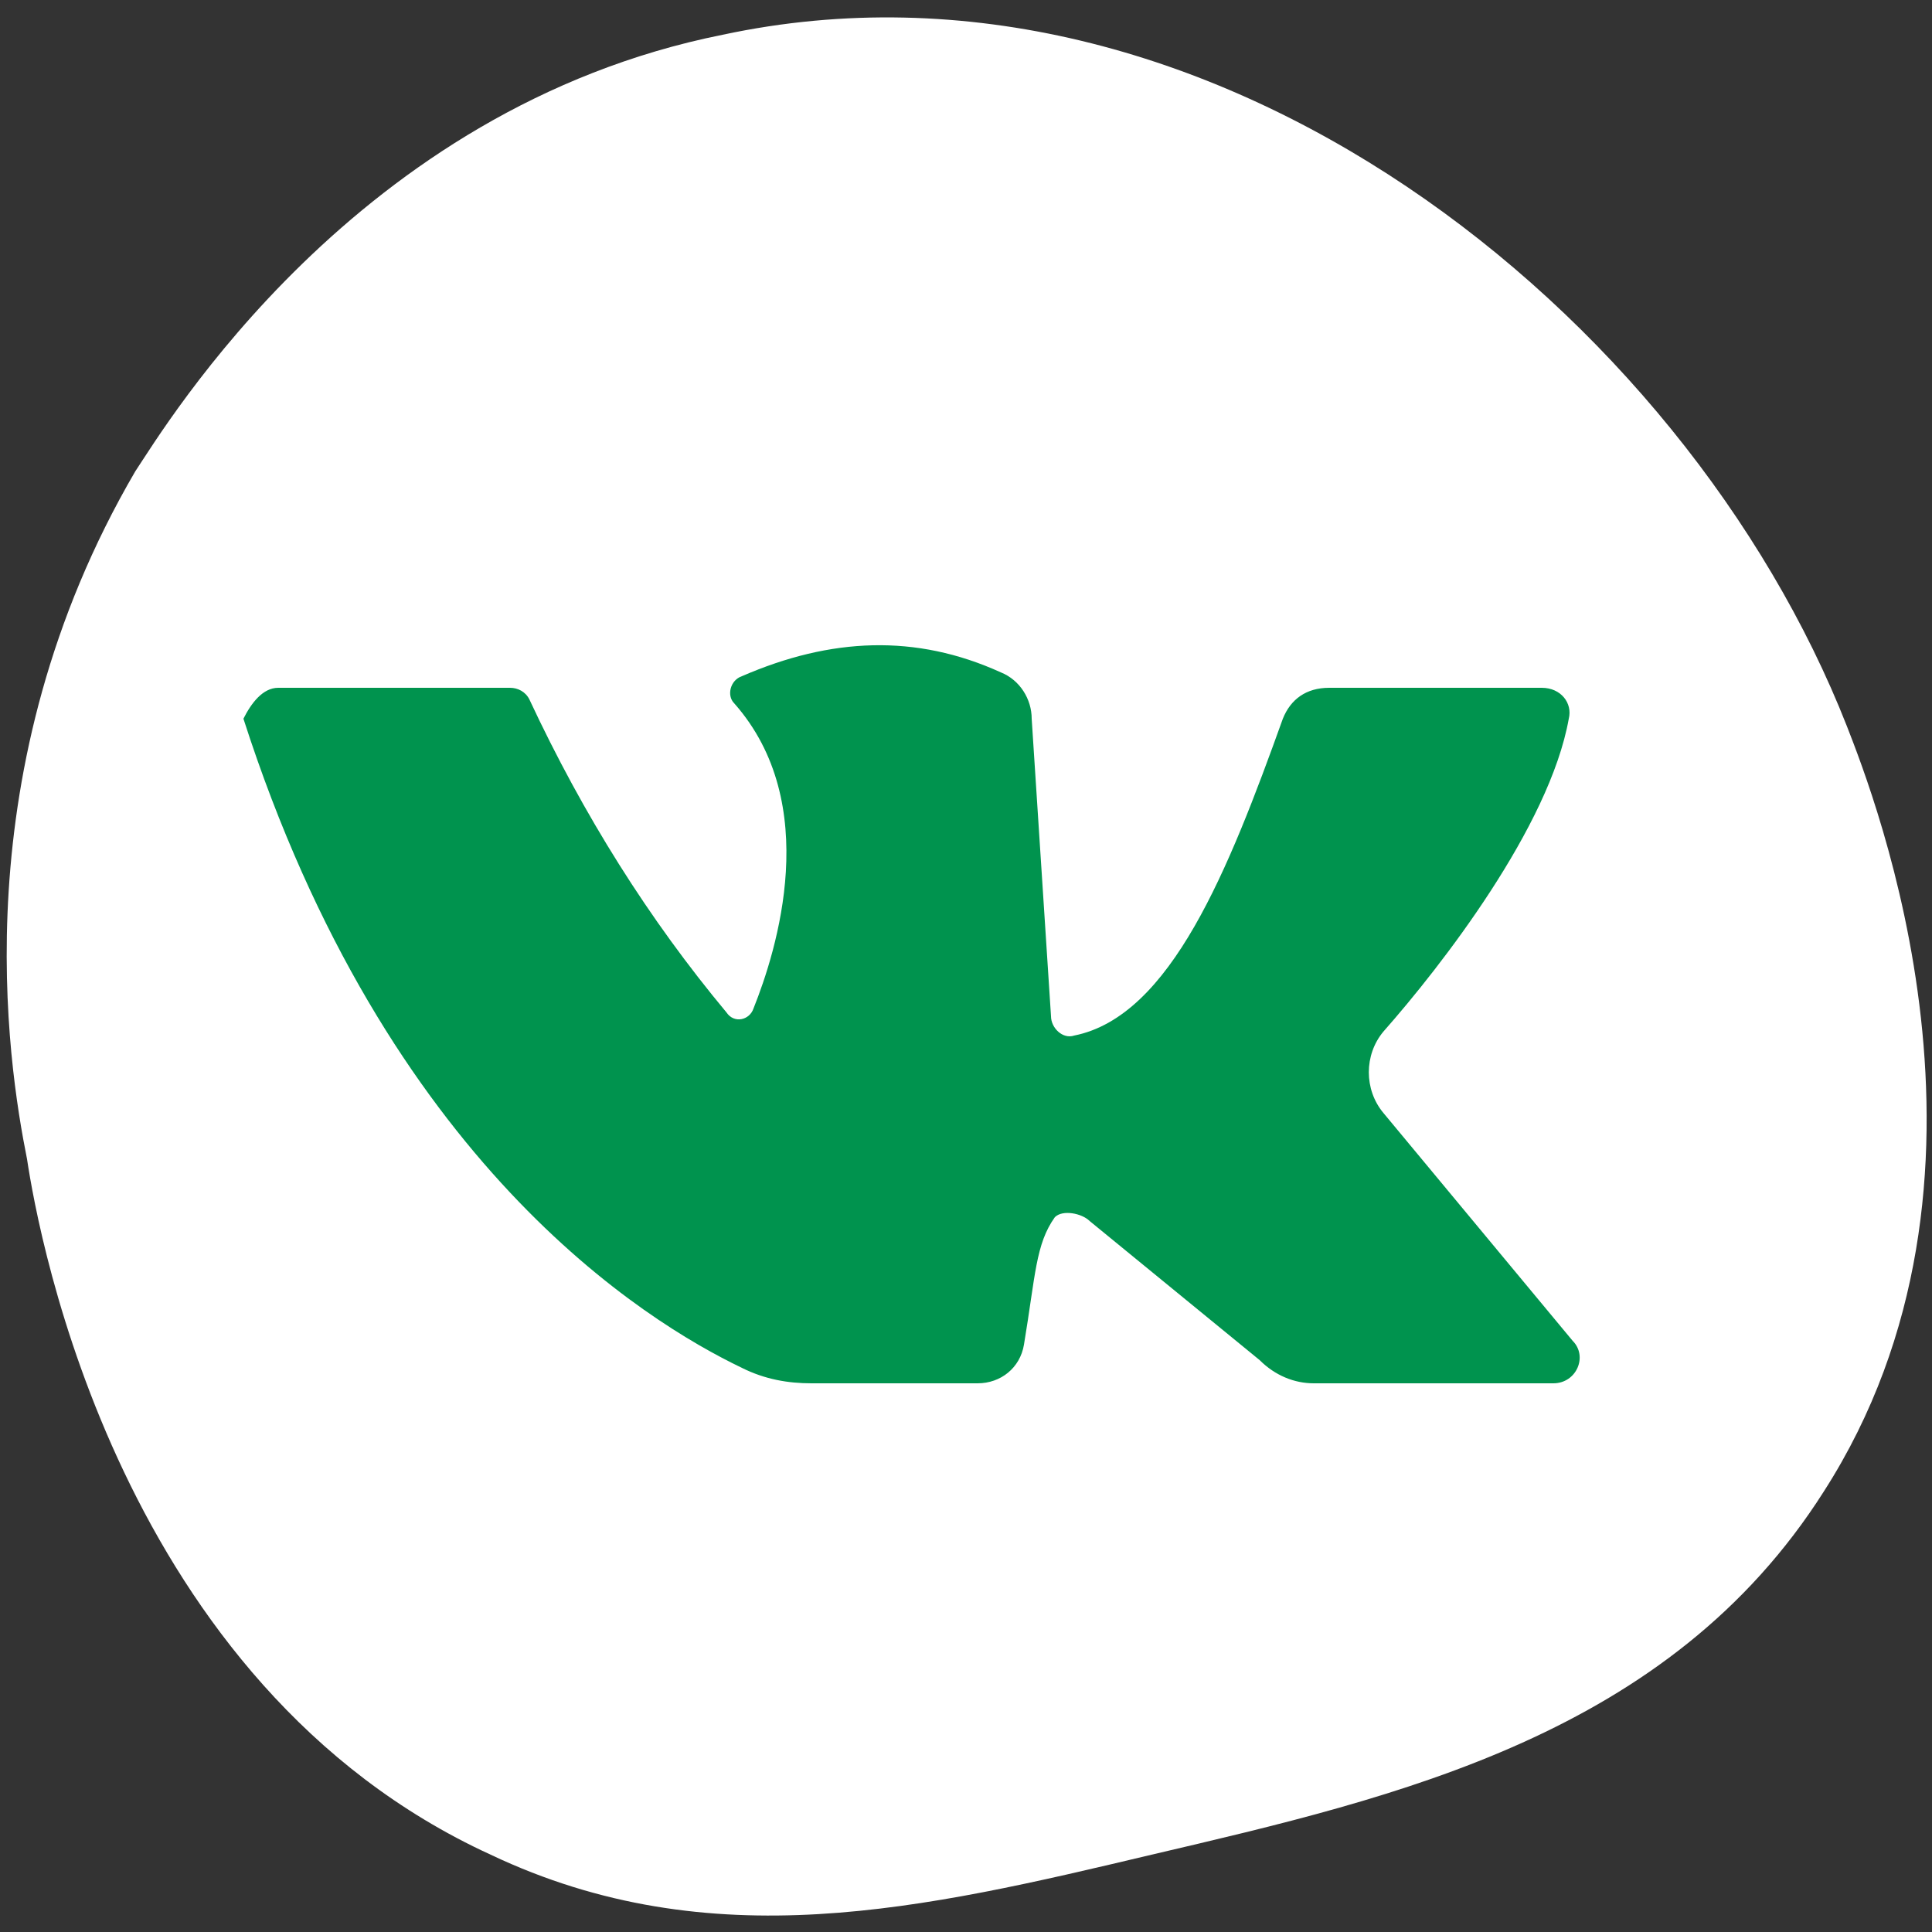 <?xml version="1.0" encoding="UTF-8"?> <!-- Generator: Adobe Illustrator 22.0.1, SVG Export Plug-In . SVG Version: 6.00 Build 0) --> <svg xmlns="http://www.w3.org/2000/svg" xmlns:xlink="http://www.w3.org/1999/xlink" id="Слой_1" x="0px" y="0px" viewBox="0 0 50 50" style="enable-background:new 0 0 50 50;" xml:space="preserve"><rect x="0" y="0" width="50" height="50" fill="#333333" stroke="none"/> <style type="text/css"> .st0{fill:#FFFFFF;} .st1{fill:#00934E;} </style> <g> <path class="st0" d="M29.8,48c6.4-1.5,13.4-3.1,17.4-9.4c5.2-8.1,1.3-18,0.6-19.8C43.6,8.1,31.3-1.8,18.7,0.9 C9.2,2.8,4.3,11,3.5,12.2C-1,19.9,0.2,27.5,0.7,30C1,32,3.1,43.6,12.7,48C18.4,50.7,23.9,49.4,29.8,48z"></path> <path class="st1" d="M7.2,17.8c1.6,0,4.9,0,6,0c0.2,0,0.4,0.1,0.5,0.3c1.4,3,3.1,5.7,5.1,8.1c0.2,0.3,0.6,0.2,0.7-0.1 c0.6-1.5,1.8-5.3-0.5-7.9c-0.2-0.2-0.1-0.6,0.2-0.7c2.3-1,4.5-1.1,6.7-0.1c0.5,0.2,0.8,0.7,0.8,1.2l0.5,7.7c0,0.3,0.3,0.6,0.6,0.5 c2.5-0.5,4-4.3,5.4-8.2c0.2-0.5,0.6-0.8,1.2-0.8h5.5c0.5,0,0.8,0.4,0.7,0.8c-0.5,2.8-3.3,6.4-4.8,8.1c-0.5,0.6-0.5,1.5,0,2.1 l4.9,5.9c0.4,0.4,0.1,1.1-0.5,1.1h-6.2c-0.5,0-1-0.2-1.4-0.6l-4.4-3.6c-0.2-0.2-0.7-0.3-0.9-0.1c-0.5,0.7-0.5,1.5-0.8,3.3 c-0.1,0.6-0.6,1-1.2,1h-4.3c-0.6,0-1.2-0.1-1.8-0.4c-2.5-1.2-9.2-5.3-12.9-16.8C6.5,18.2,6.8,17.8,7.2,17.8z"></path> </g> </svg> 